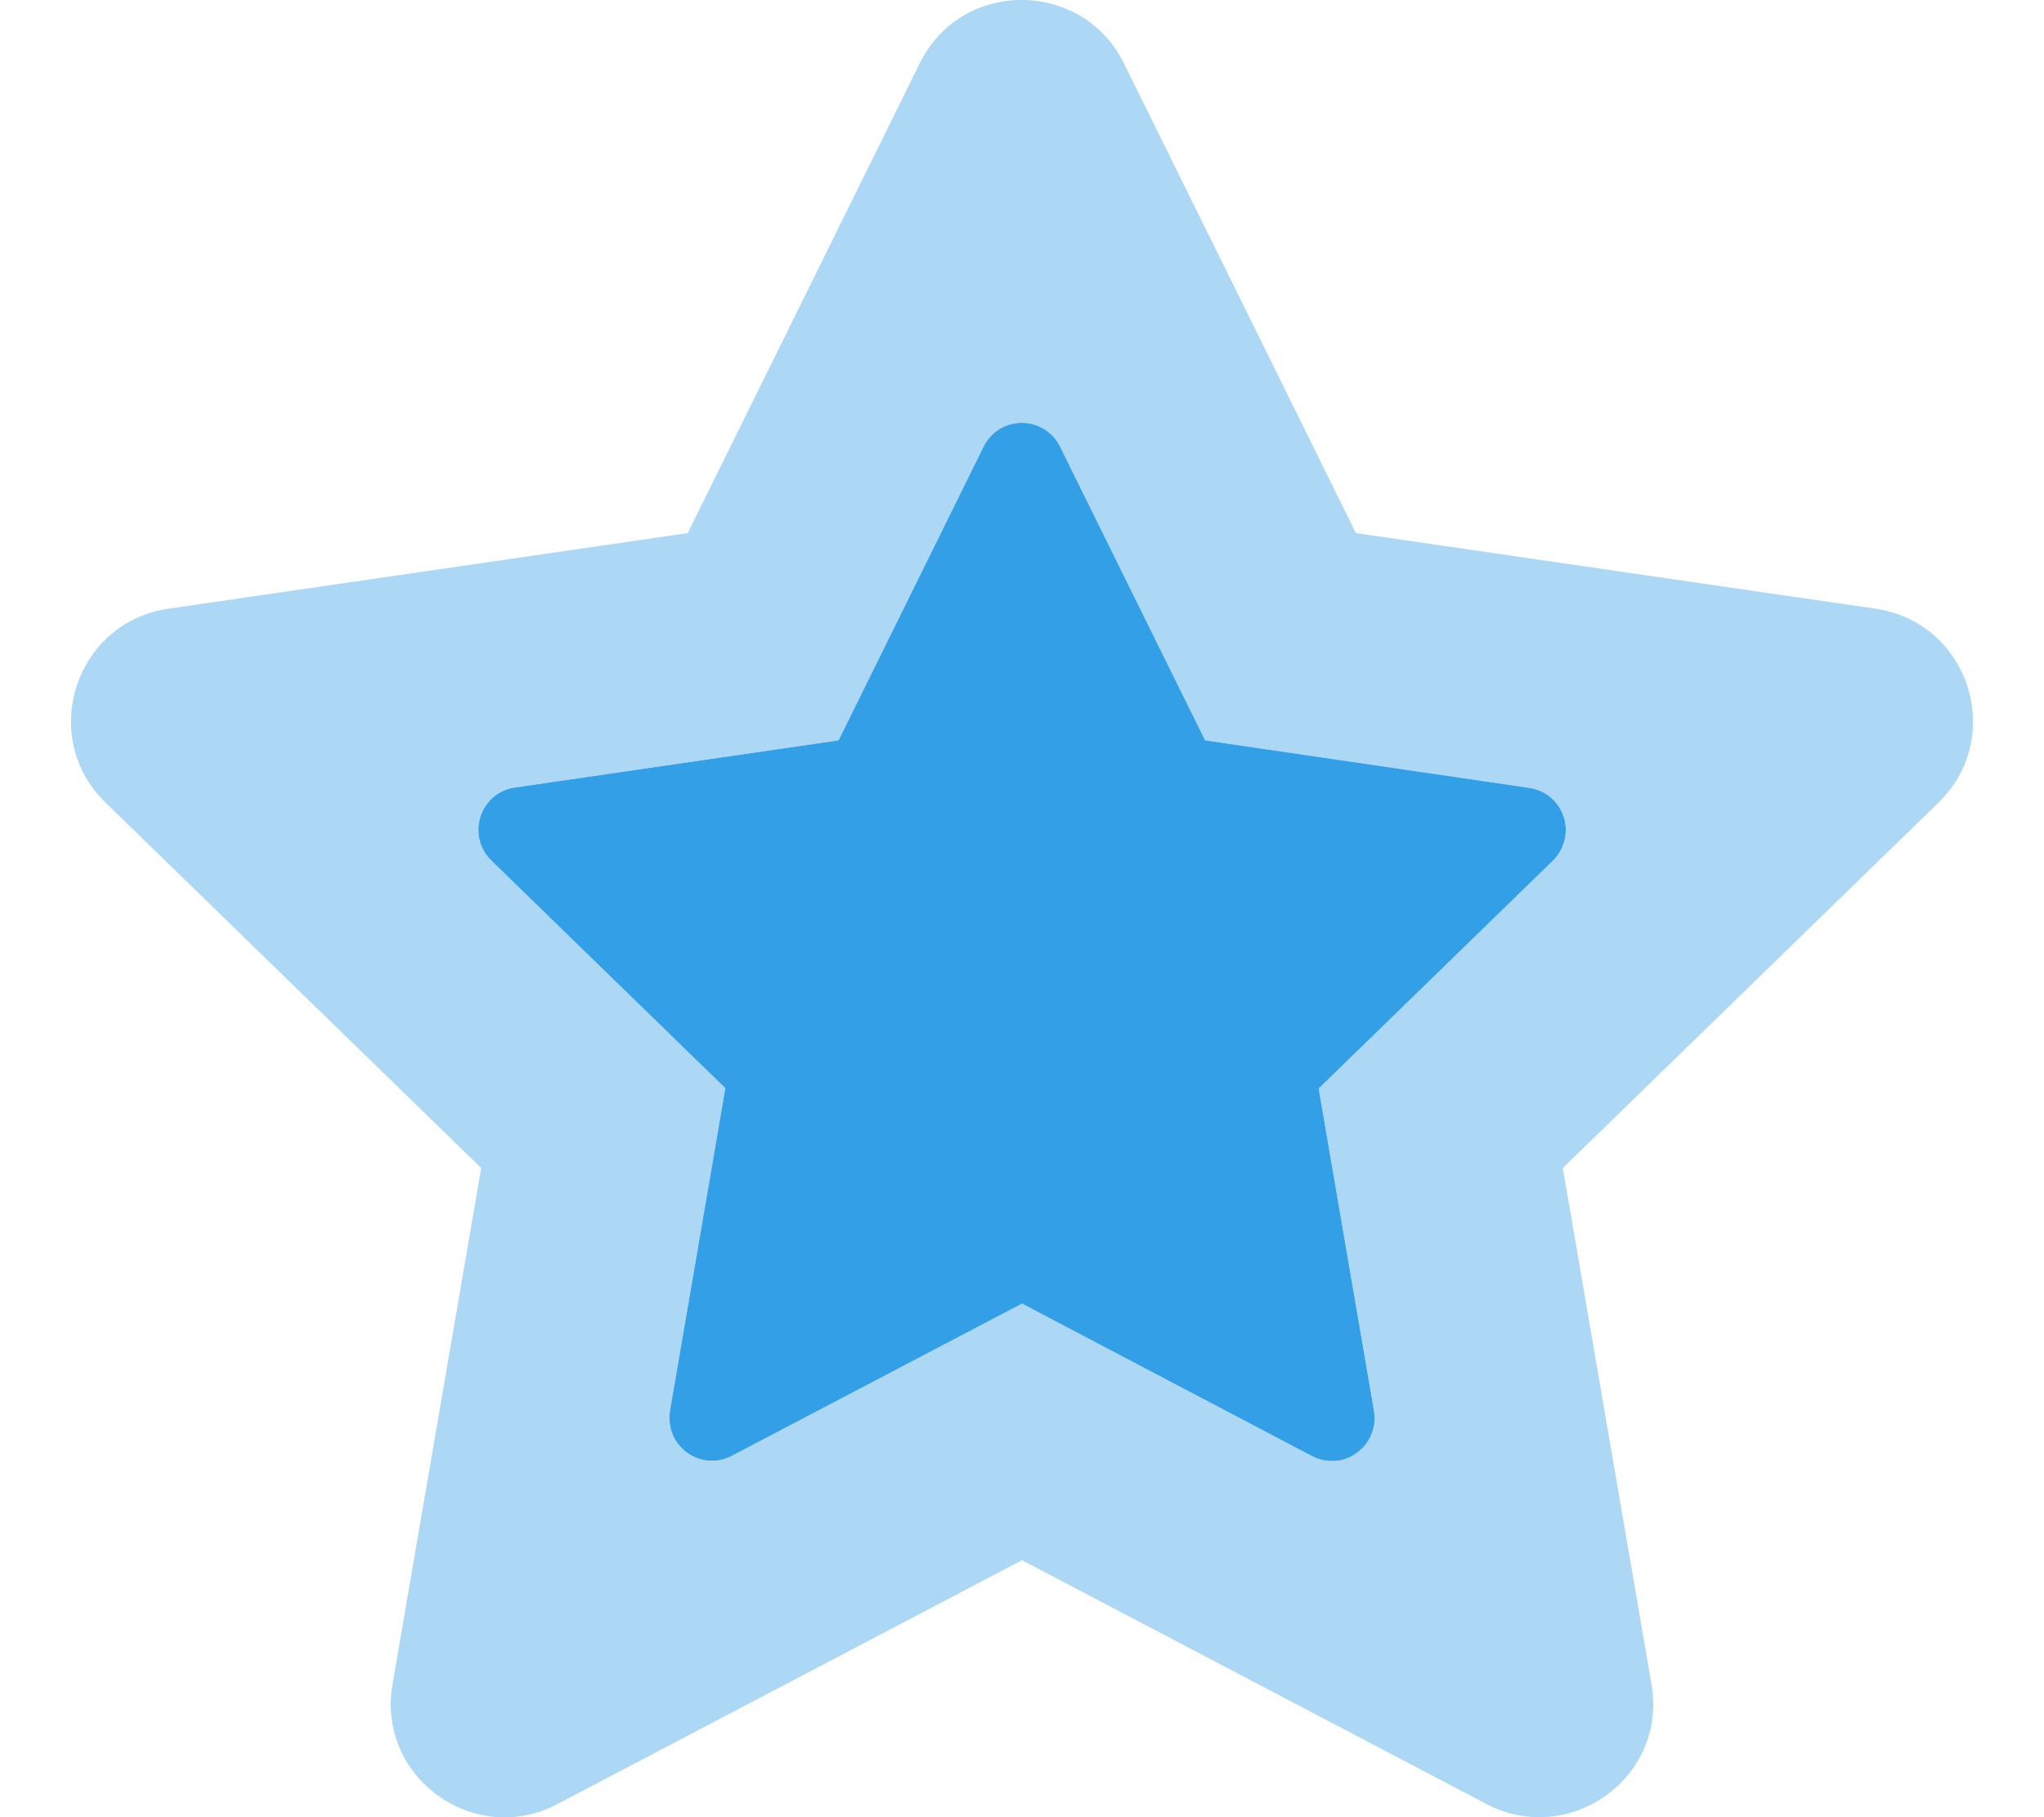 <?xml version="1.0" encoding="utf-8"?>
<!-- Generator: Adobe Illustrator 25.2.1, SVG Export Plug-In . SVG Version: 6.00 Build 0)  -->
<svg version="1.1"  focusable="false" xmlns="http://www.w3.org/2000/svg" xmlns:xlink="http://www.w3.org/1999/xlink"
	 x="0px" y="0px" viewBox="0 0 576 512" style="enable-background:new 0 0 576 512;" xml:space="preserve">
<style type="text/css">
	.st0{opacity:0.4;fill:#329FE6;enable-background:new    ;}
	.st1{fill:#329FE6;}
</style>
<g>
	<path class="st0" d="M528.5,171.5l-146.4-21.3L316.7,17.8c-11.7-23.6-45.7-23.9-57.5,0l-65.4,132.4L47.5,171.5
		c-26.3,3.8-36.8,36.1-17.8,54.6l105.9,103l-25,145.5c-4.5,26.3,23.2,46,46.5,33.7L288,439.6l130.9,68.7c23.3,12.2,51-7.4,46.5-33.7
		l-25-145.5l105.9-103C565.3,207.6,554.8,175.3,528.5,171.5z M437.6,242.5l-66,64.2l15.6,90.9c1.1,6.5-3.3,12.7-9.8,13.9
		c-2.6,0.4-5.3,0-7.6-1.2l-81.8-43l-81.8,42.9c-5.9,3.1-13.1,0.8-16.2-5.1c-1.2-2.3-1.6-5-1.2-7.6l15.6-90.9l-66-64.2
		c-4.7-4.6-4.8-12.2-0.2-17c1.8-1.9,4.2-3.1,6.8-3.5l91.3-13.3l40.9-82.8c2.9-5.9,10.1-8.4,16.1-5.4c2.4,1.2,4.3,3.1,5.4,5.4
		l40.9,82.8L431,222c6.6,1,11.1,7.1,10.1,13.6C440.7,238.2,439.5,240.6,437.6,242.5L437.6,242.5z"/>
	<path class="st1" d="M437.6,242.5l-66,64.2l15.6,90.9c1.1,6.5-3.3,12.7-9.8,13.9c-2.6,0.4-5.3,0-7.6-1.2L288,367.3l-81.8,42.9
		c-5.9,3.1-13.1,0.8-16.2-5.1c-1.2-2.3-1.6-5-1.2-7.6l15.6-90.9l-66-64.2c-4.7-4.6-4.8-12.2-0.2-17c1.8-1.9,4.2-3.1,6.8-3.5
		l91.3-13.3l40.9-82.8c2.9-5.9,10.1-8.4,16.1-5.4c2.4,1.2,4.3,3.1,5.4,5.4l40.9,82.8L431,222c6.6,1,11.1,7.1,10.1,13.6
		C440.7,238.2,439.5,240.6,437.6,242.5L437.6,242.5z"/>
</g>
</svg>
